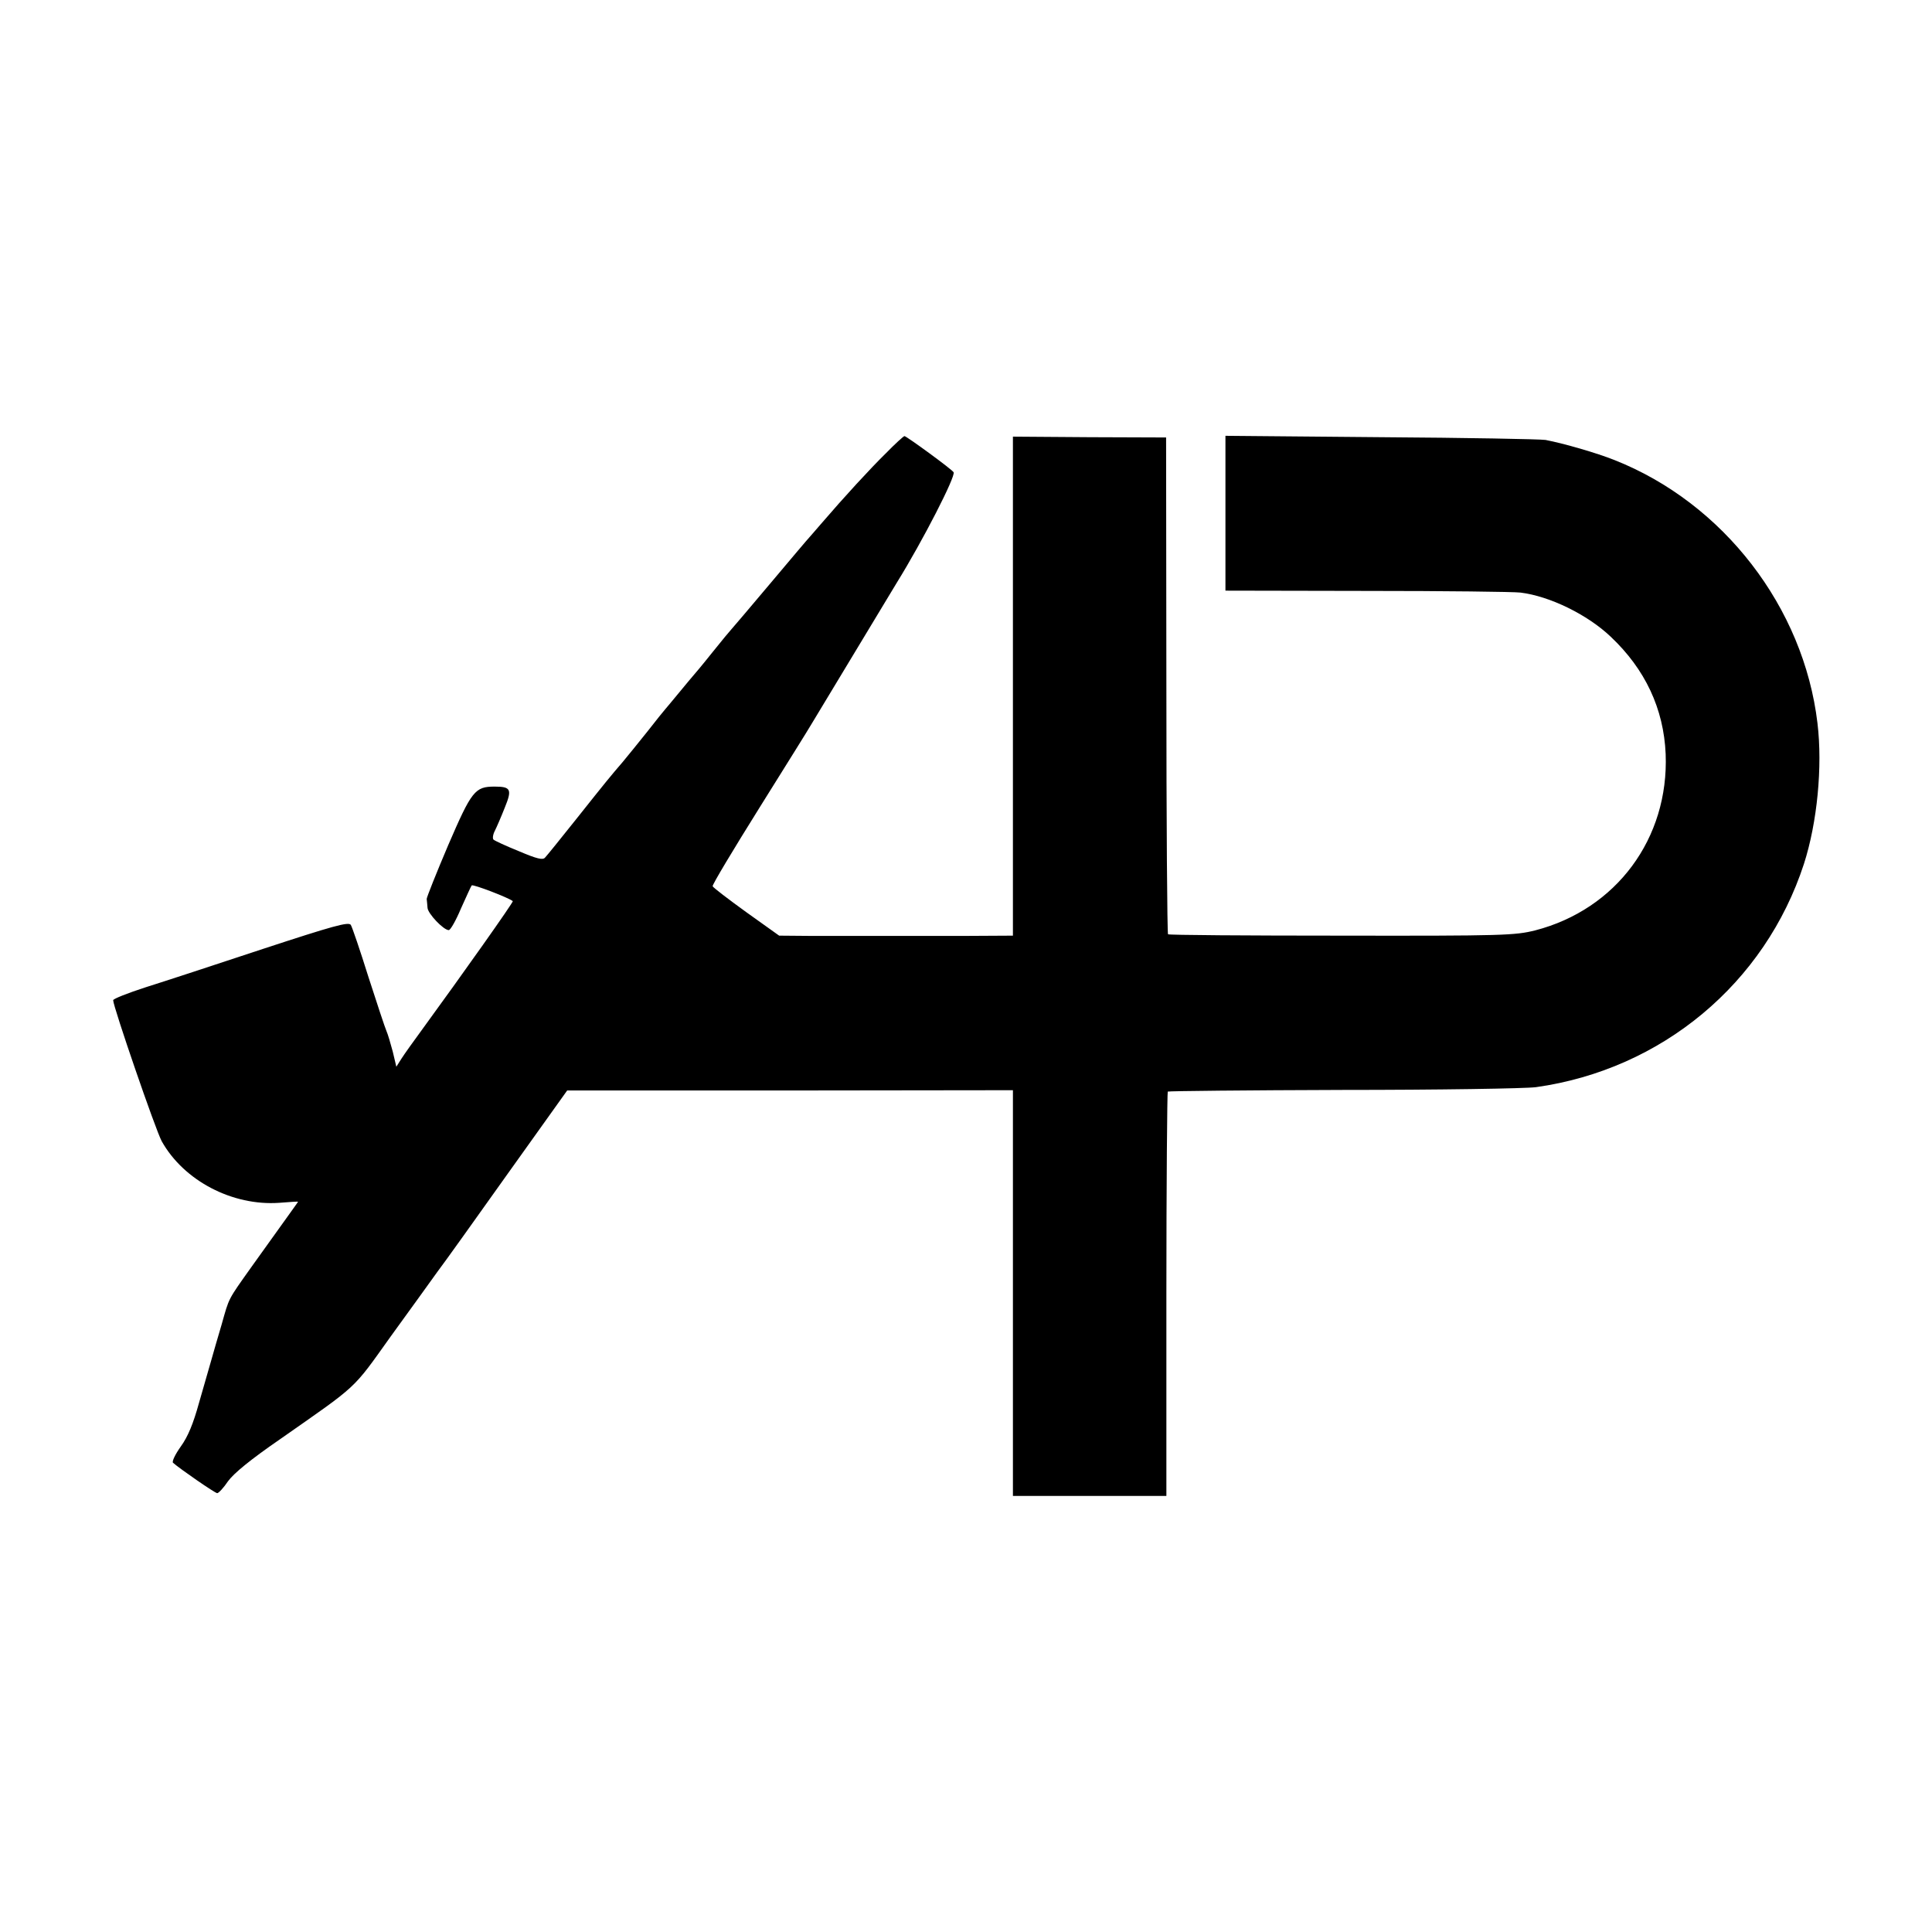 <?xml version="1.0" standalone="no"?>
<!DOCTYPE svg PUBLIC "-//W3C//DTD SVG 20010904//EN"
 "http://www.w3.org/TR/2001/REC-SVG-20010904/DTD/svg10.dtd">
<svg version="1.0" xmlns="http://www.w3.org/2000/svg"
 width="700pt" height="700pt" viewBox="0 0 700 700"
 preserveAspectRatio="xMidYMid meet">
<g transform="translate(0,700) scale(0.1,-0.1)"
fill="#000000" stroke="none">
<path d="M3209 5357 c-57 -56 -149 -156 -235 -256 -16 -19 -34 -39 -39 -45 -6
-6 -71 -83 -145 -171 -74 -88 -137 -162 -140 -165 -3 -3 -35 -41 -70 -85 -35
-44 -67 -82 -70 -85 -3 -3 -25 -30 -50 -60 -25 -30 -47 -57 -50 -60 -3 -3 -32
-39 -64 -80 -33 -41 -73 -91 -90 -111 -43 -50 -58 -68 -170 -209 -55 -69 -105
-131 -111 -137 -8 -10 -29 -5 -95 23 -47 19 -88 38 -92 42 -4 4 -2 19 5 32 7
14 23 51 36 84 27 66 22 76 -37 76 -71 0 -83 -15 -168 -212 -43 -101 -78 -189
-78 -195 1 -7 2 -21 3 -32 1 -21 58 -81 77 -81 6 0 26 35 44 78 19 42 36 80
39 84 5 5 135 -45 149 -57 3 -3 -181 -263 -332 -470 -28 -38 -60 -83 -71 -100
l-19 -30 -13 55 c-8 30 -18 64 -23 75 -5 11 -34 99 -65 195 -30 96 -59 181
-64 189 -8 12 -65 -4 -318 -87 -169 -56 -361 -119 -425 -139 -65 -21 -118 -42
-118 -47 0 -23 154 -471 176 -511 80 -143 256 -235 426 -223 37 3 68 5 68 4 0
-1 -19 -27 -168 -235 -88 -124 -81 -111 -109 -210 -14 -47 -31 -106 -38 -131
-7 -25 -27 -94 -44 -153 -21 -76 -40 -122 -66 -158 -20 -28 -33 -55 -28 -59
25 -22 152 -110 160 -110 5 0 23 19 39 43 21 29 82 79 188 152 287 201 261
176 401 372 71 98 147 203 169 234 23 30 138 191 256 357 l215 301 808 0 807
1 0 -735 0 -735 278 0 278 0 0 730 c0 401 3 732 5 735 3 2 289 5 635 6 349 0
660 5 699 10 456 64 830 376 971 809 48 149 68 352 49 510 -50 420 -341 797
-735 953 -65 26 -183 60 -250 73 -19 3 -288 8 -597 10 l-563 5 0 -281 0 -280
513 -1 c281 0 532 -3 556 -6 106 -13 243 -80 327 -160 125 -118 192 -261 199
-425 12 -306 -179 -563 -473 -639 -73 -18 -113 -20 -701 -19 -343 0 -627 2
-629 5 -3 3 -6 409 -6 903 l-1 897 -277 1 -278 2 0 -904 0 -904 -180 -1 c-228
0 -398 0 -548 0 l-119 1 -119 85 c-65 47 -120 89 -122 94 -2 5 75 133 170 285
95 152 180 288 189 304 23 38 298 494 309 512 93 150 214 386 205 399 -5 10
-171 131 -178 131 -3 0 -34 -28 -68 -63z"/>
</g>
</svg>
